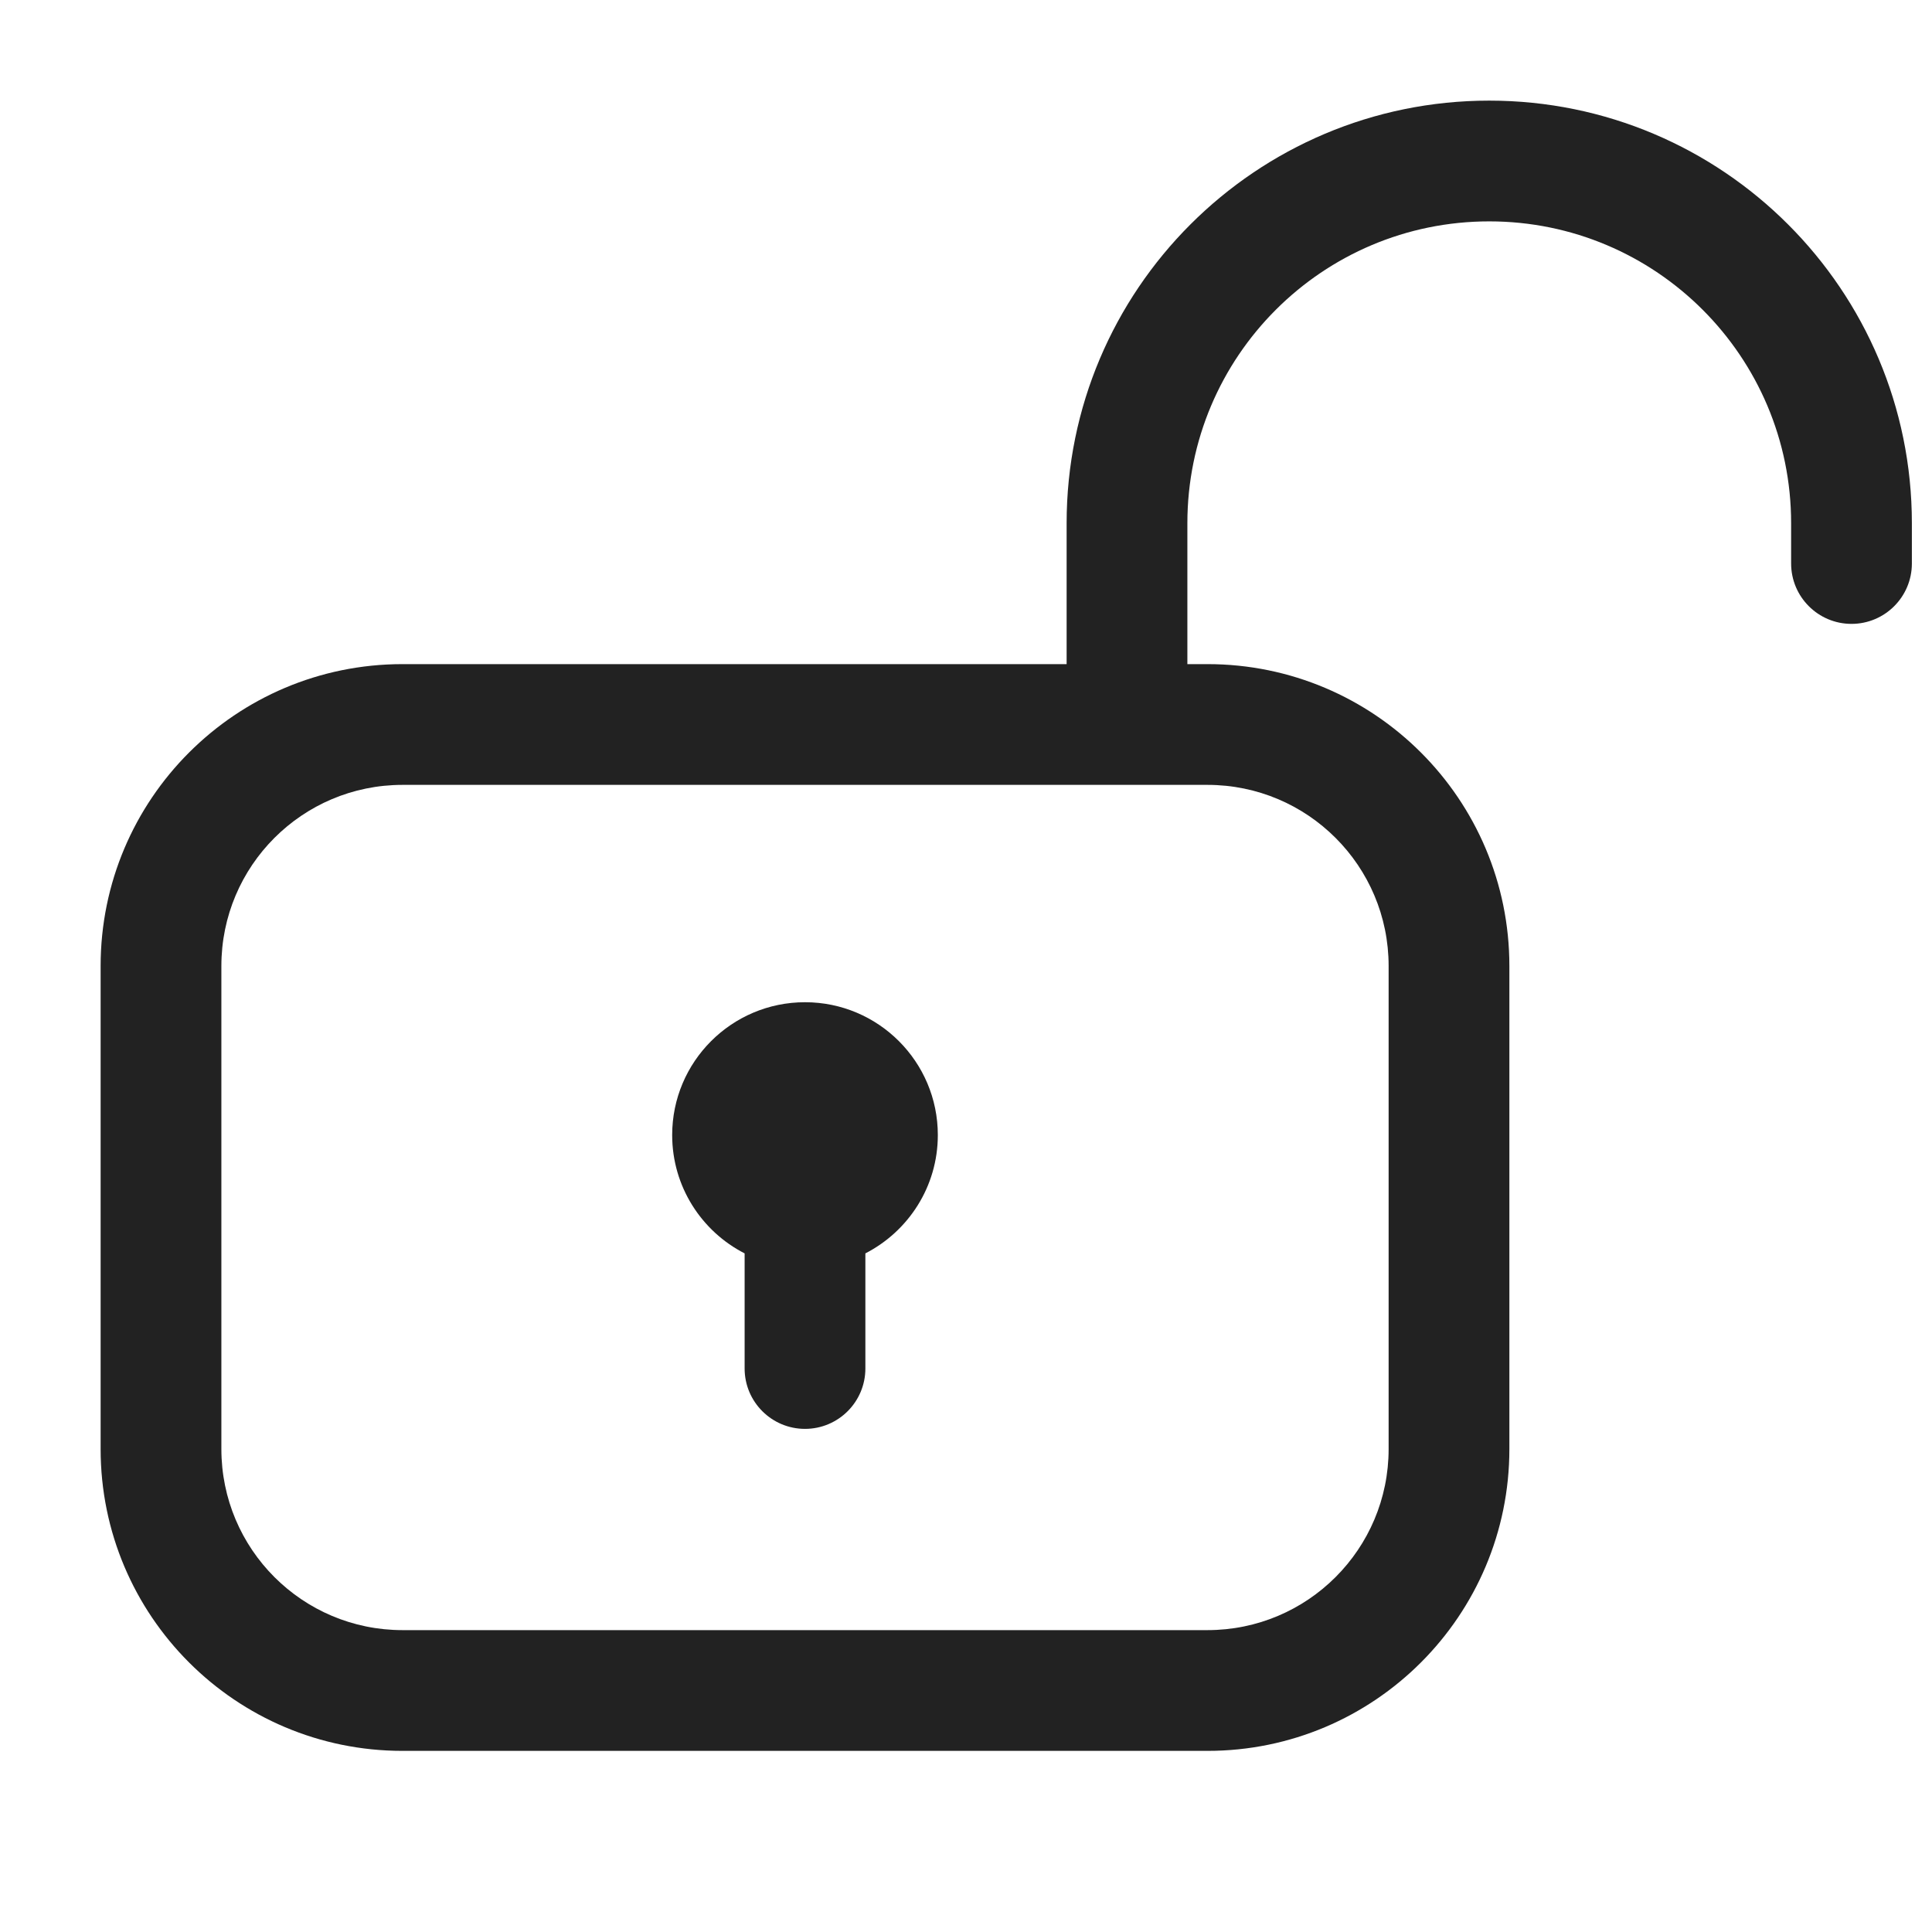 <svg width="24" height="24" viewBox="0 0 24 24" fill="none" xmlns="http://www.w3.org/2000/svg">
<path d="M11.65 14.1C11.65 14.741 11.284 15.296 10.75 15.57V17C10.75 17.414 10.414 17.75 10 17.75C9.586 17.75 9.25 17.414 9.25 17V15.57C8.716 15.297 8.35 14.741 8.35 14.1C8.35 13.189 9.089 12.45 10 12.45C10.911 12.45 11.65 13.189 11.65 14.1Z" fill="#222222"/>
<path fill-rule="evenodd" clip-rule="evenodd" d="M13.25 6.5C13.25 3.601 15.601 1.25 18.5 1.25C21.399 1.25 23.75 3.601 23.75 6.5V7C23.75 7.414 23.414 7.75 23 7.75C22.586 7.75 22.25 7.414 22.25 7V6.5C22.25 4.429 20.571 2.75 18.5 2.75C16.429 2.75 14.75 4.429 14.75 6.5V8.25H15C17.071 8.25 18.75 9.929 18.75 12V18C18.75 20.071 17.071 21.75 15 21.75H5C2.929 21.75 1.25 20.071 1.25 18V12C1.25 9.929 2.929 8.25 5 8.25H13.25V6.5ZM5 9.75H15C16.243 9.75 17.25 10.757 17.25 12V18C17.25 19.243 16.243 20.25 15 20.25H5C3.757 20.25 2.75 19.243 2.75 18V12C2.75 10.757 3.757 9.75 5 9.75Z" fill="#222222"/>
</svg>
